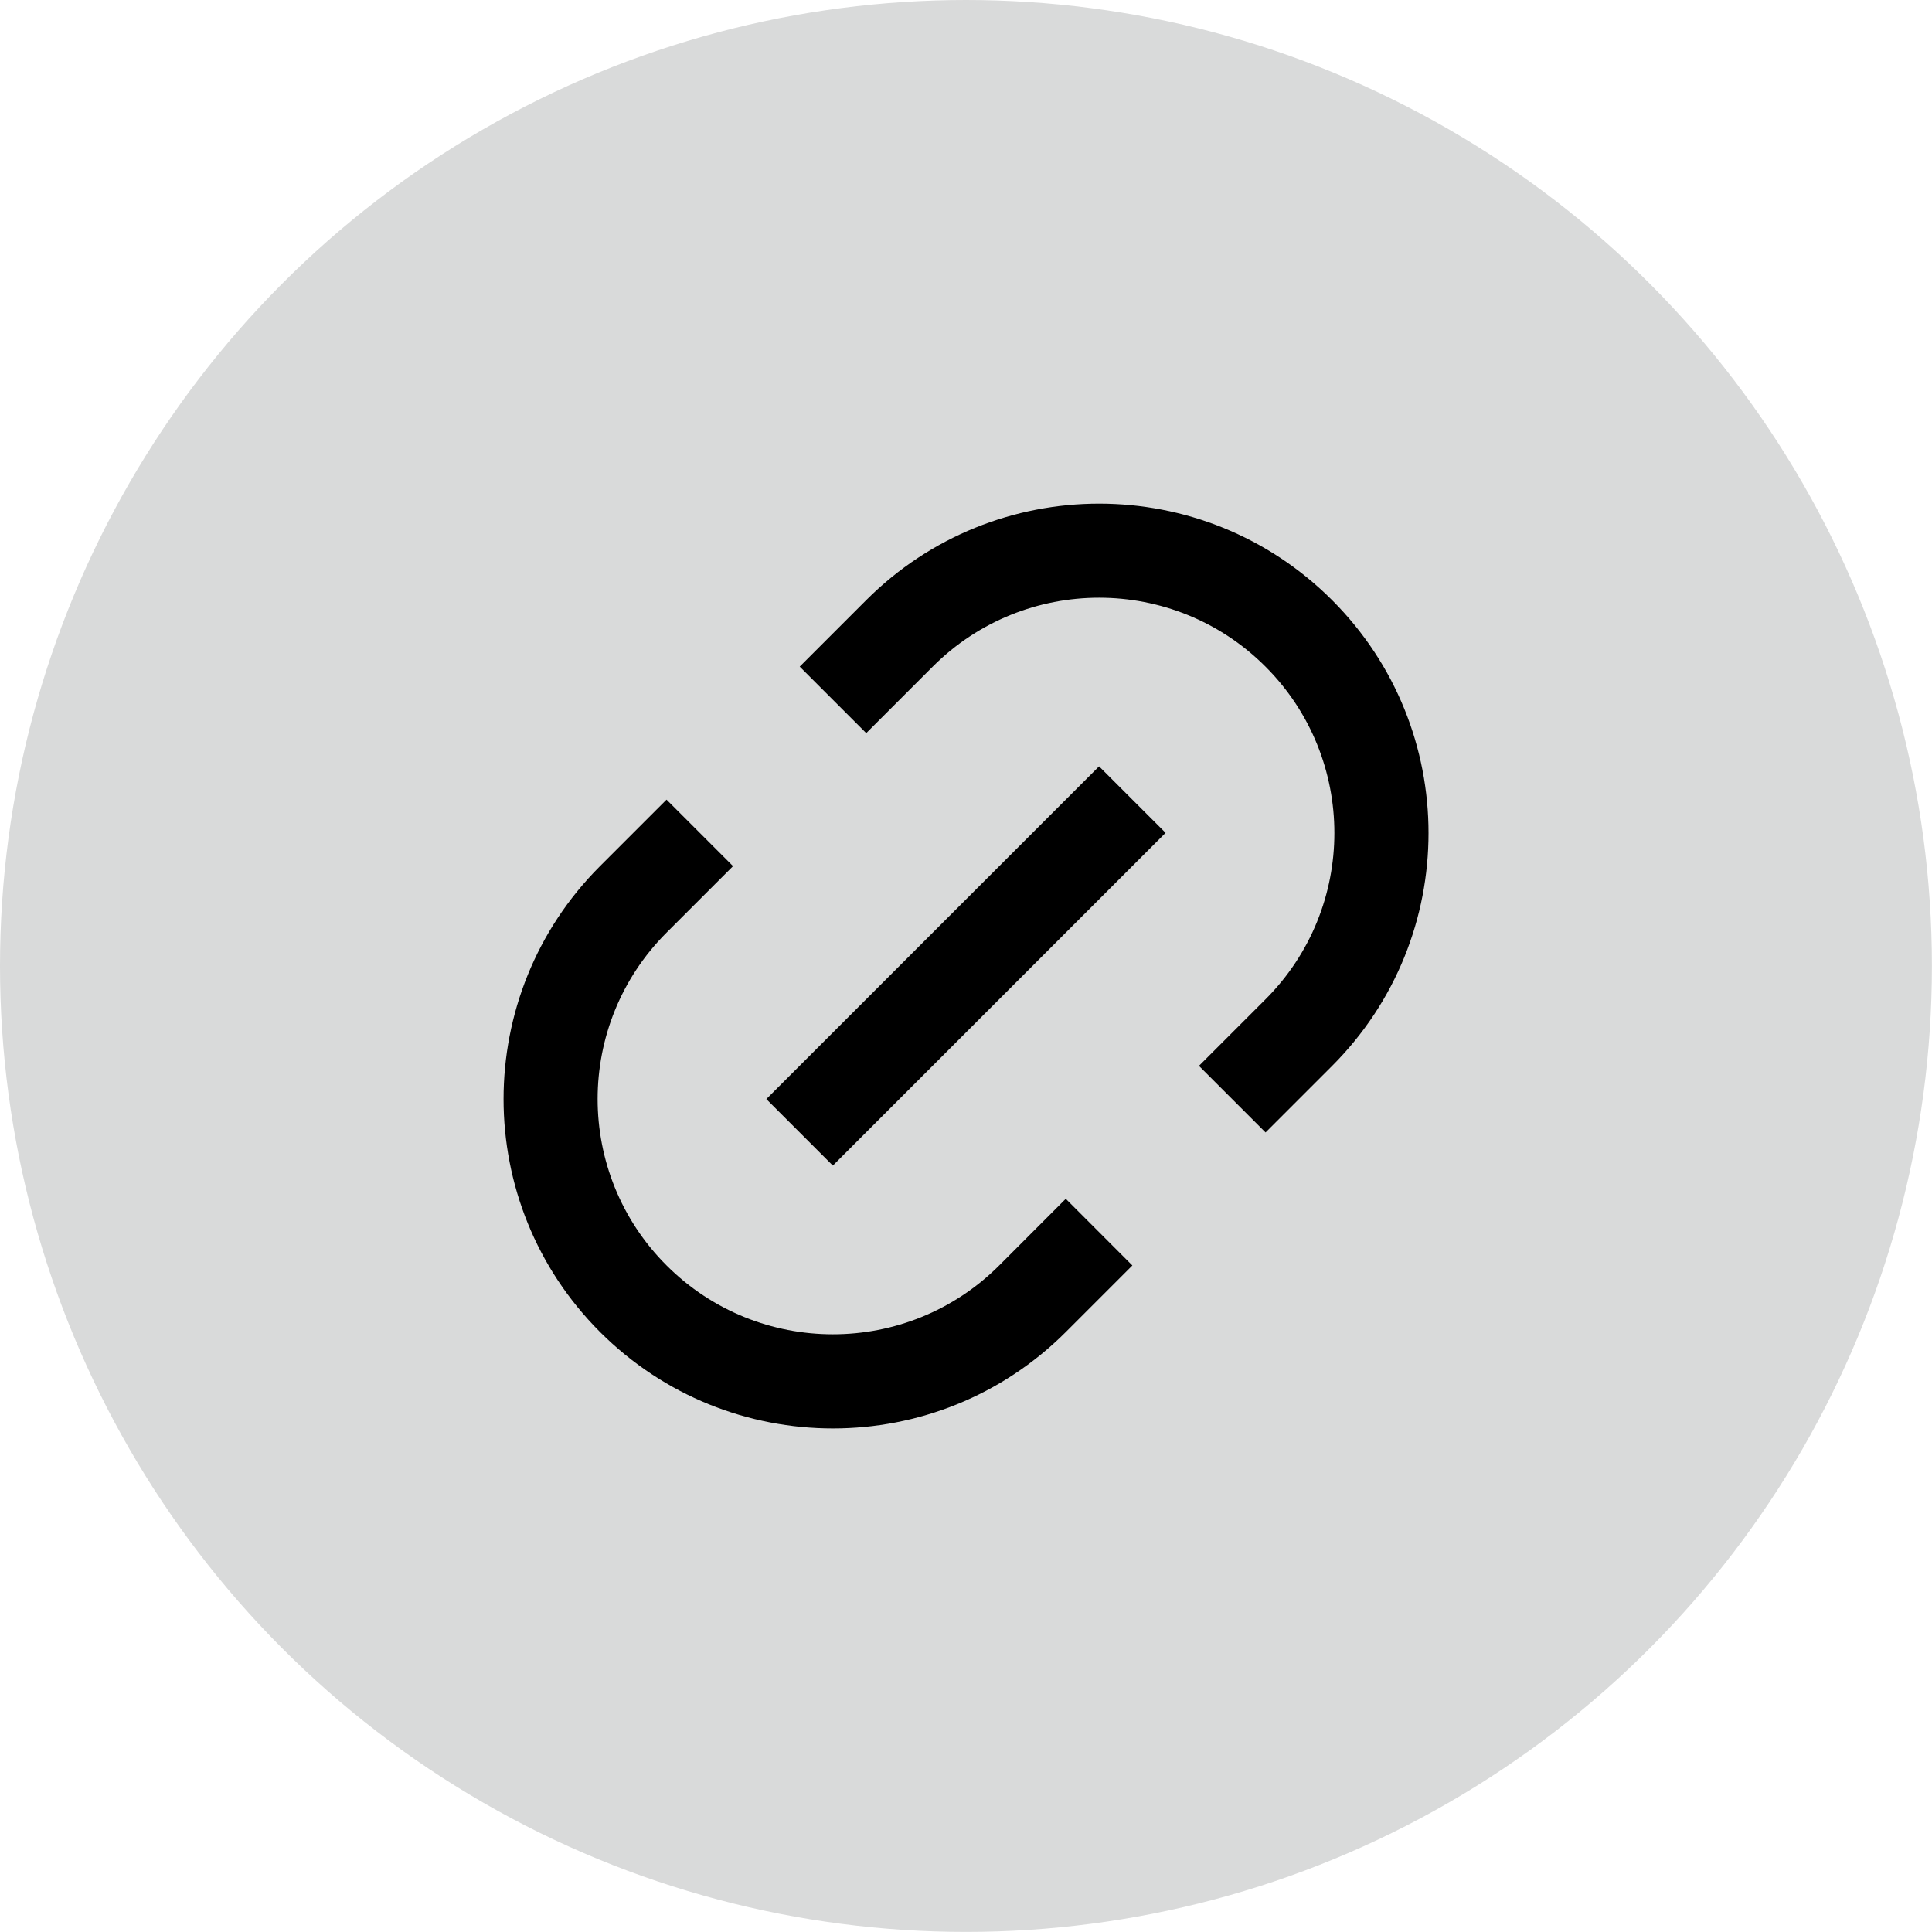 <?xml version="1.0" encoding="UTF-8"?>
<!DOCTYPE svg PUBLIC "-//W3C//DTD SVG 1.1//EN" "http://www.w3.org/Graphics/SVG/1.1/DTD/svg11.dtd">
<!-- Creator: CorelDRAW 2018 (64-Bit) -->
<svg xmlns="http://www.w3.org/2000/svg" xml:space="preserve" width="2.187cm" height="2.187cm" version="1.1" style="shape-rendering:geometricPrecision; text-rendering:geometricPrecision; image-rendering:optimizeQuality; fill-rule:evenodd; clip-rule:evenodd"
viewBox="0 0 236.15 236.15"
 xmlns:xlink="http://www.w3.org/1999/xlink">
 <defs>
  <style type="text/css">
   <![CDATA[
    .fil0 {fill:#D9DADA}
    .fil1 {fill:black}
   ]]>
  </style>
 </defs>
 <g id="Слой_x0020_1">
  <circle class="fil0" cx="118.07" cy="118.07" r="118.07"/>
  <path id="link.svg" class="fil1" d="M154.68 138.41l-8.13 -8.13 8.13 -8.13c11.23,-11.23 11.23,-29.44 0,-40.67 -11.23,-11.23 -29.44,-11.23 -40.67,0l-8.13 8.13 -8.13 -8.13 8.13 -8.13c15.72,-15.72 41.22,-15.72 56.94,0 15.72,15.72 15.72,41.22 0,56.94l-8.13 8.13zm-16.27 16.27l-8.13 8.13c-15.72,15.72 -41.22,15.72 -56.94,0 -15.72,-15.72 -15.72,-41.22 0,-56.94l8.13 -8.13 8.13 8.13 -8.13 8.13c-11.23,11.23 -11.23,29.44 0,40.67 11.23,11.23 29.44,11.23 40.67,0l8.13 -8.14 8.13 8.14zm-4.07 -61.01l8.13 8.13 -40.67 40.67 -8.13 -8.13 40.67 -40.67z"/>
 </g>
</svg>
